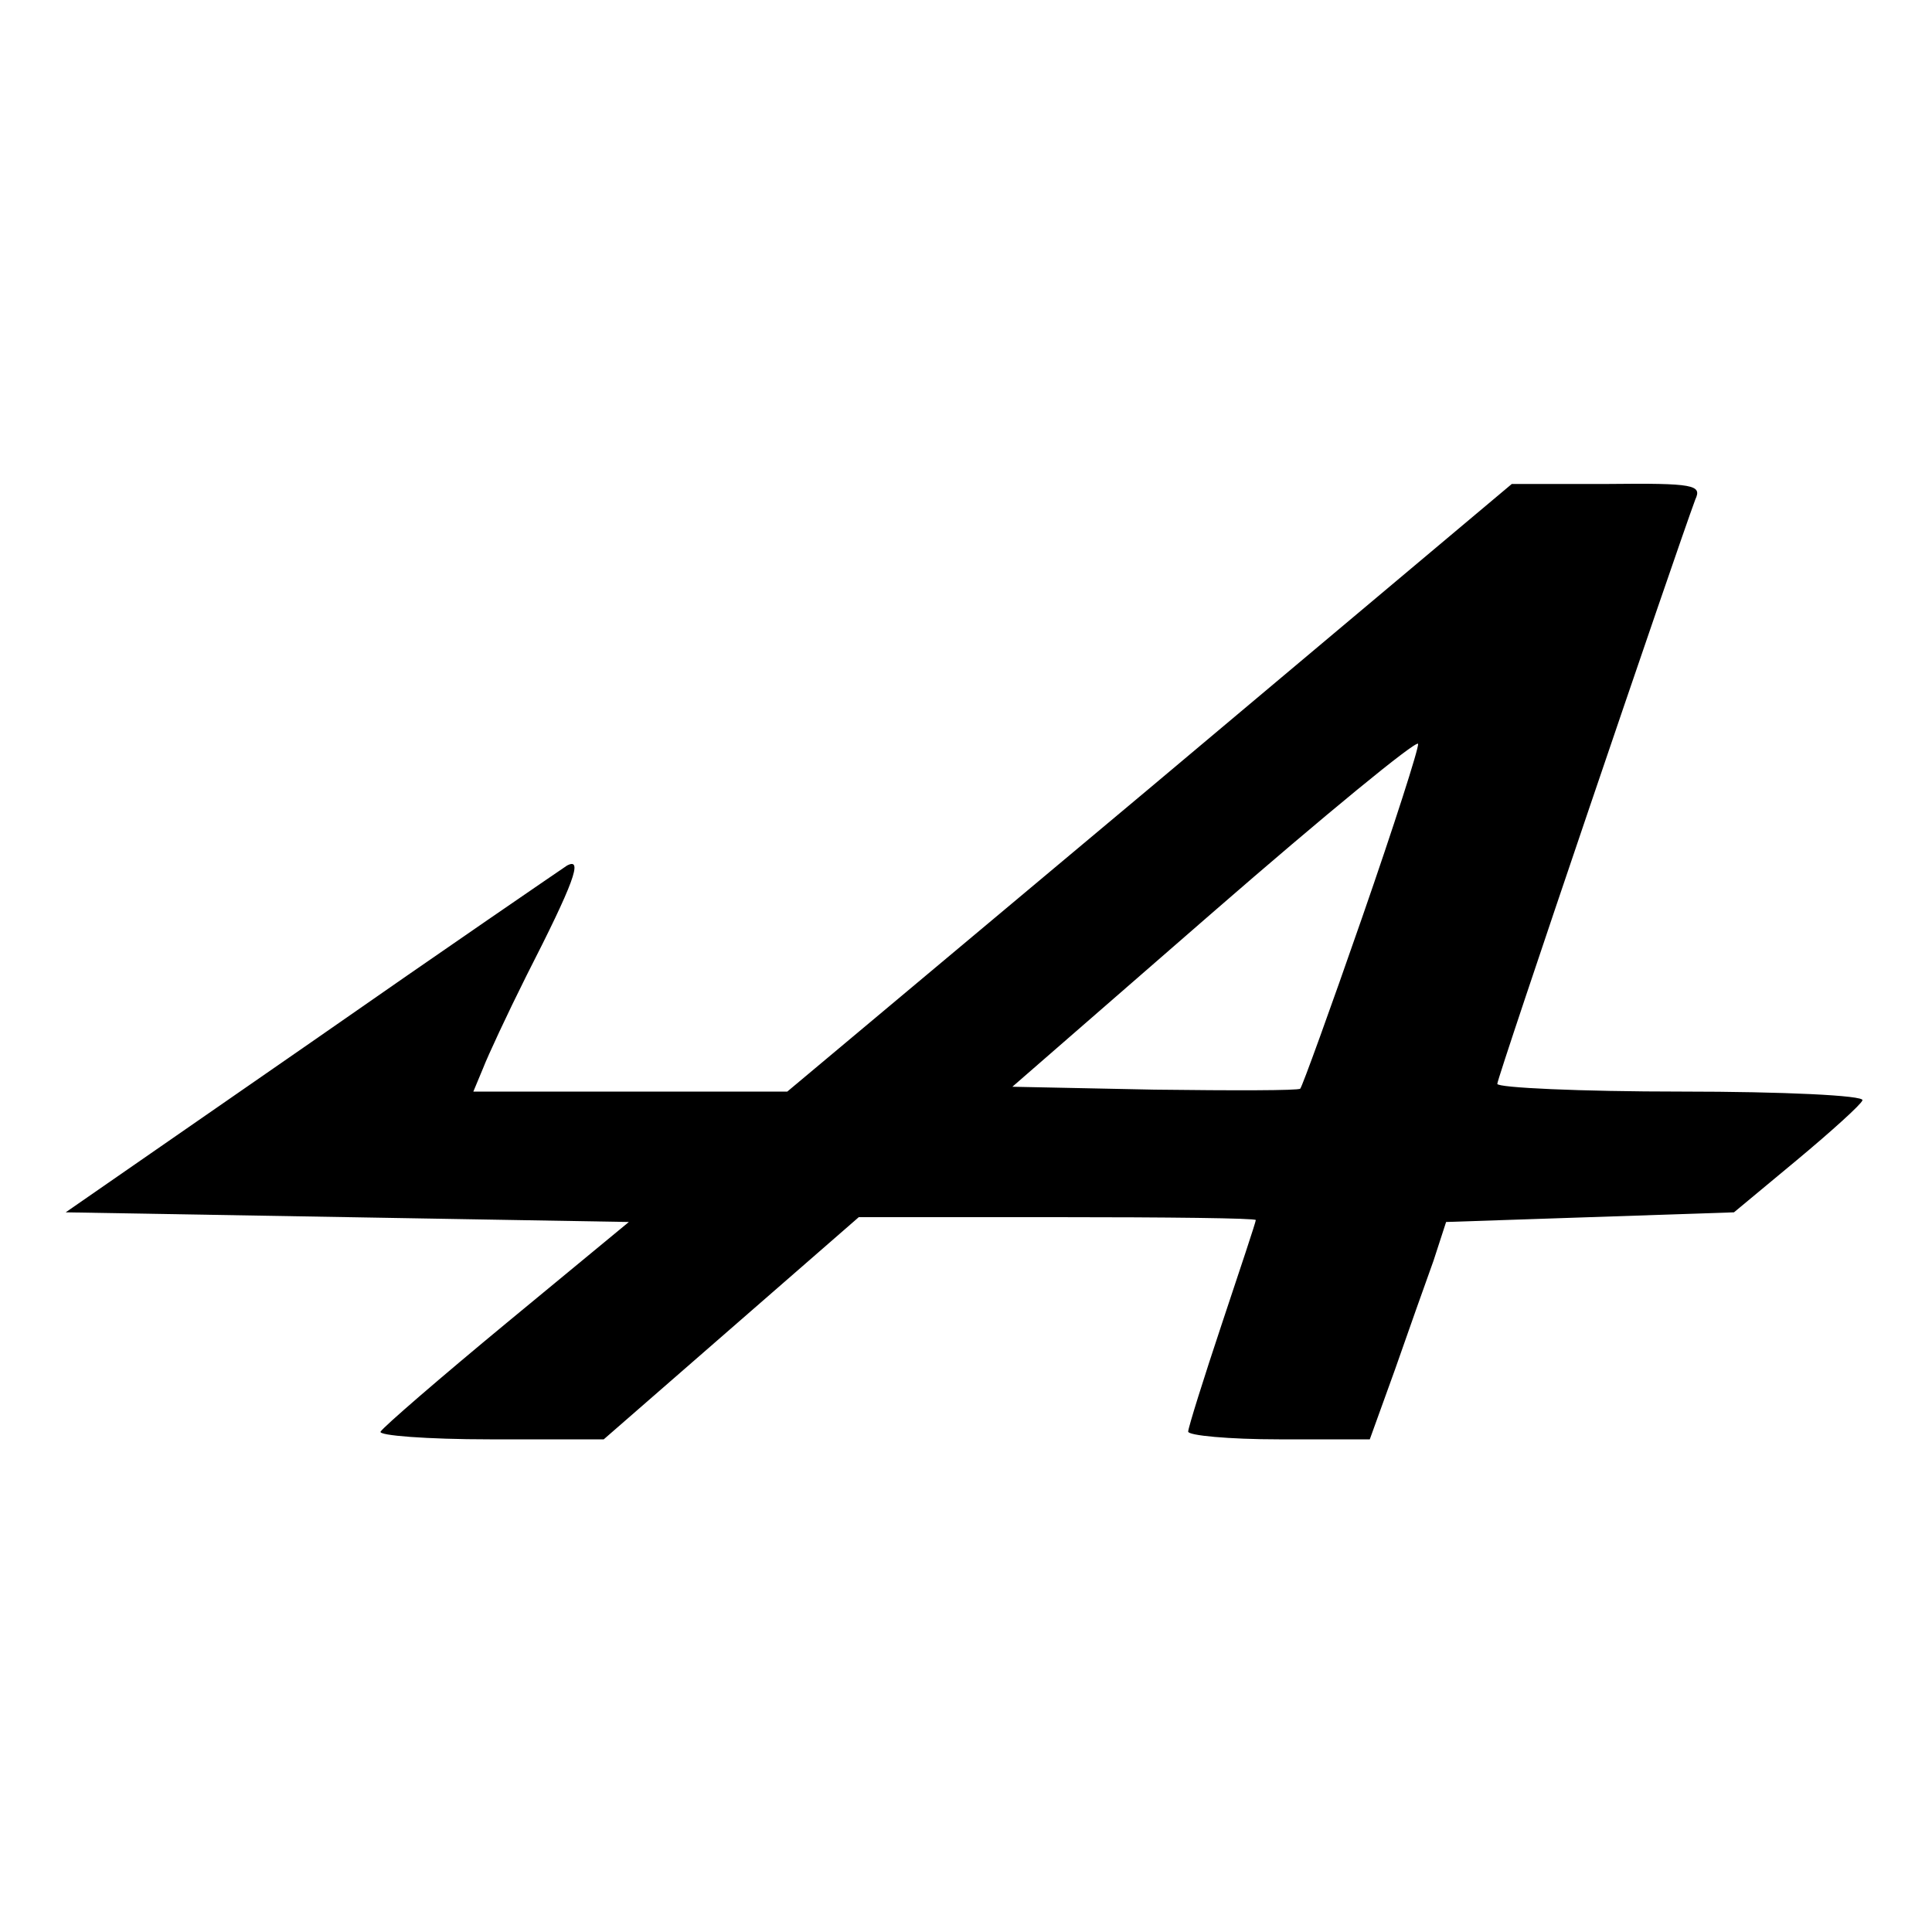 <?xml version="1.0" standalone="no"?>
<!DOCTYPE svg PUBLIC "-//W3C//DTD SVG 20010904//EN"
 "http://www.w3.org/TR/2001/REC-SVG-20010904/DTD/svg10.dtd">
<svg version="1.0" xmlns="http://www.w3.org/2000/svg"
 width="200pt" height="200pt" viewBox="0 0 200 200"
 preserveAspectRatio="xMidYMid meet">

<g transform="translate(0,200) scale(0.1,-0.1)"
fill="#000000" stroke="none">
<path d="M1190 1184 l-375 -314 -162 0 -163 0 10 24 c5 13 25 56 45 96 49 96
59 123 42 114 -6 -4 -126 -86 -265 -183 l-254 -176 292 -5 291 -5 -126 -104
c-69 -57 -128 -108 -131 -113 -3 -4 48 -8 113 -8 l118 0 132 115 132 115 205
0 c114 0 206 -1 206 -3 0 -2 -16 -50 -35 -107 -19 -57 -35 -108 -35 -112 0 -4
42 -8 94 -8 l94 0 26 72 c14 40 32 91 40 113 l13 40 149 5 149 5 65 54 c36 30
67 58 68 62 2 5 -82 9 -187 9 -105 0 -191 4 -191 8 0 7 186 554 205 605 7 15
-1 17 -91 16 l-99 0 -375 -315z m220 -134 c-33 -95 -62 -175 -64 -177 -2 -2
-70 -2 -151 -1 l-147 3 208 181 c115 100 210 178 212 174 1 -4 -25 -85 -58
-180z"/>
</g>
</svg>
